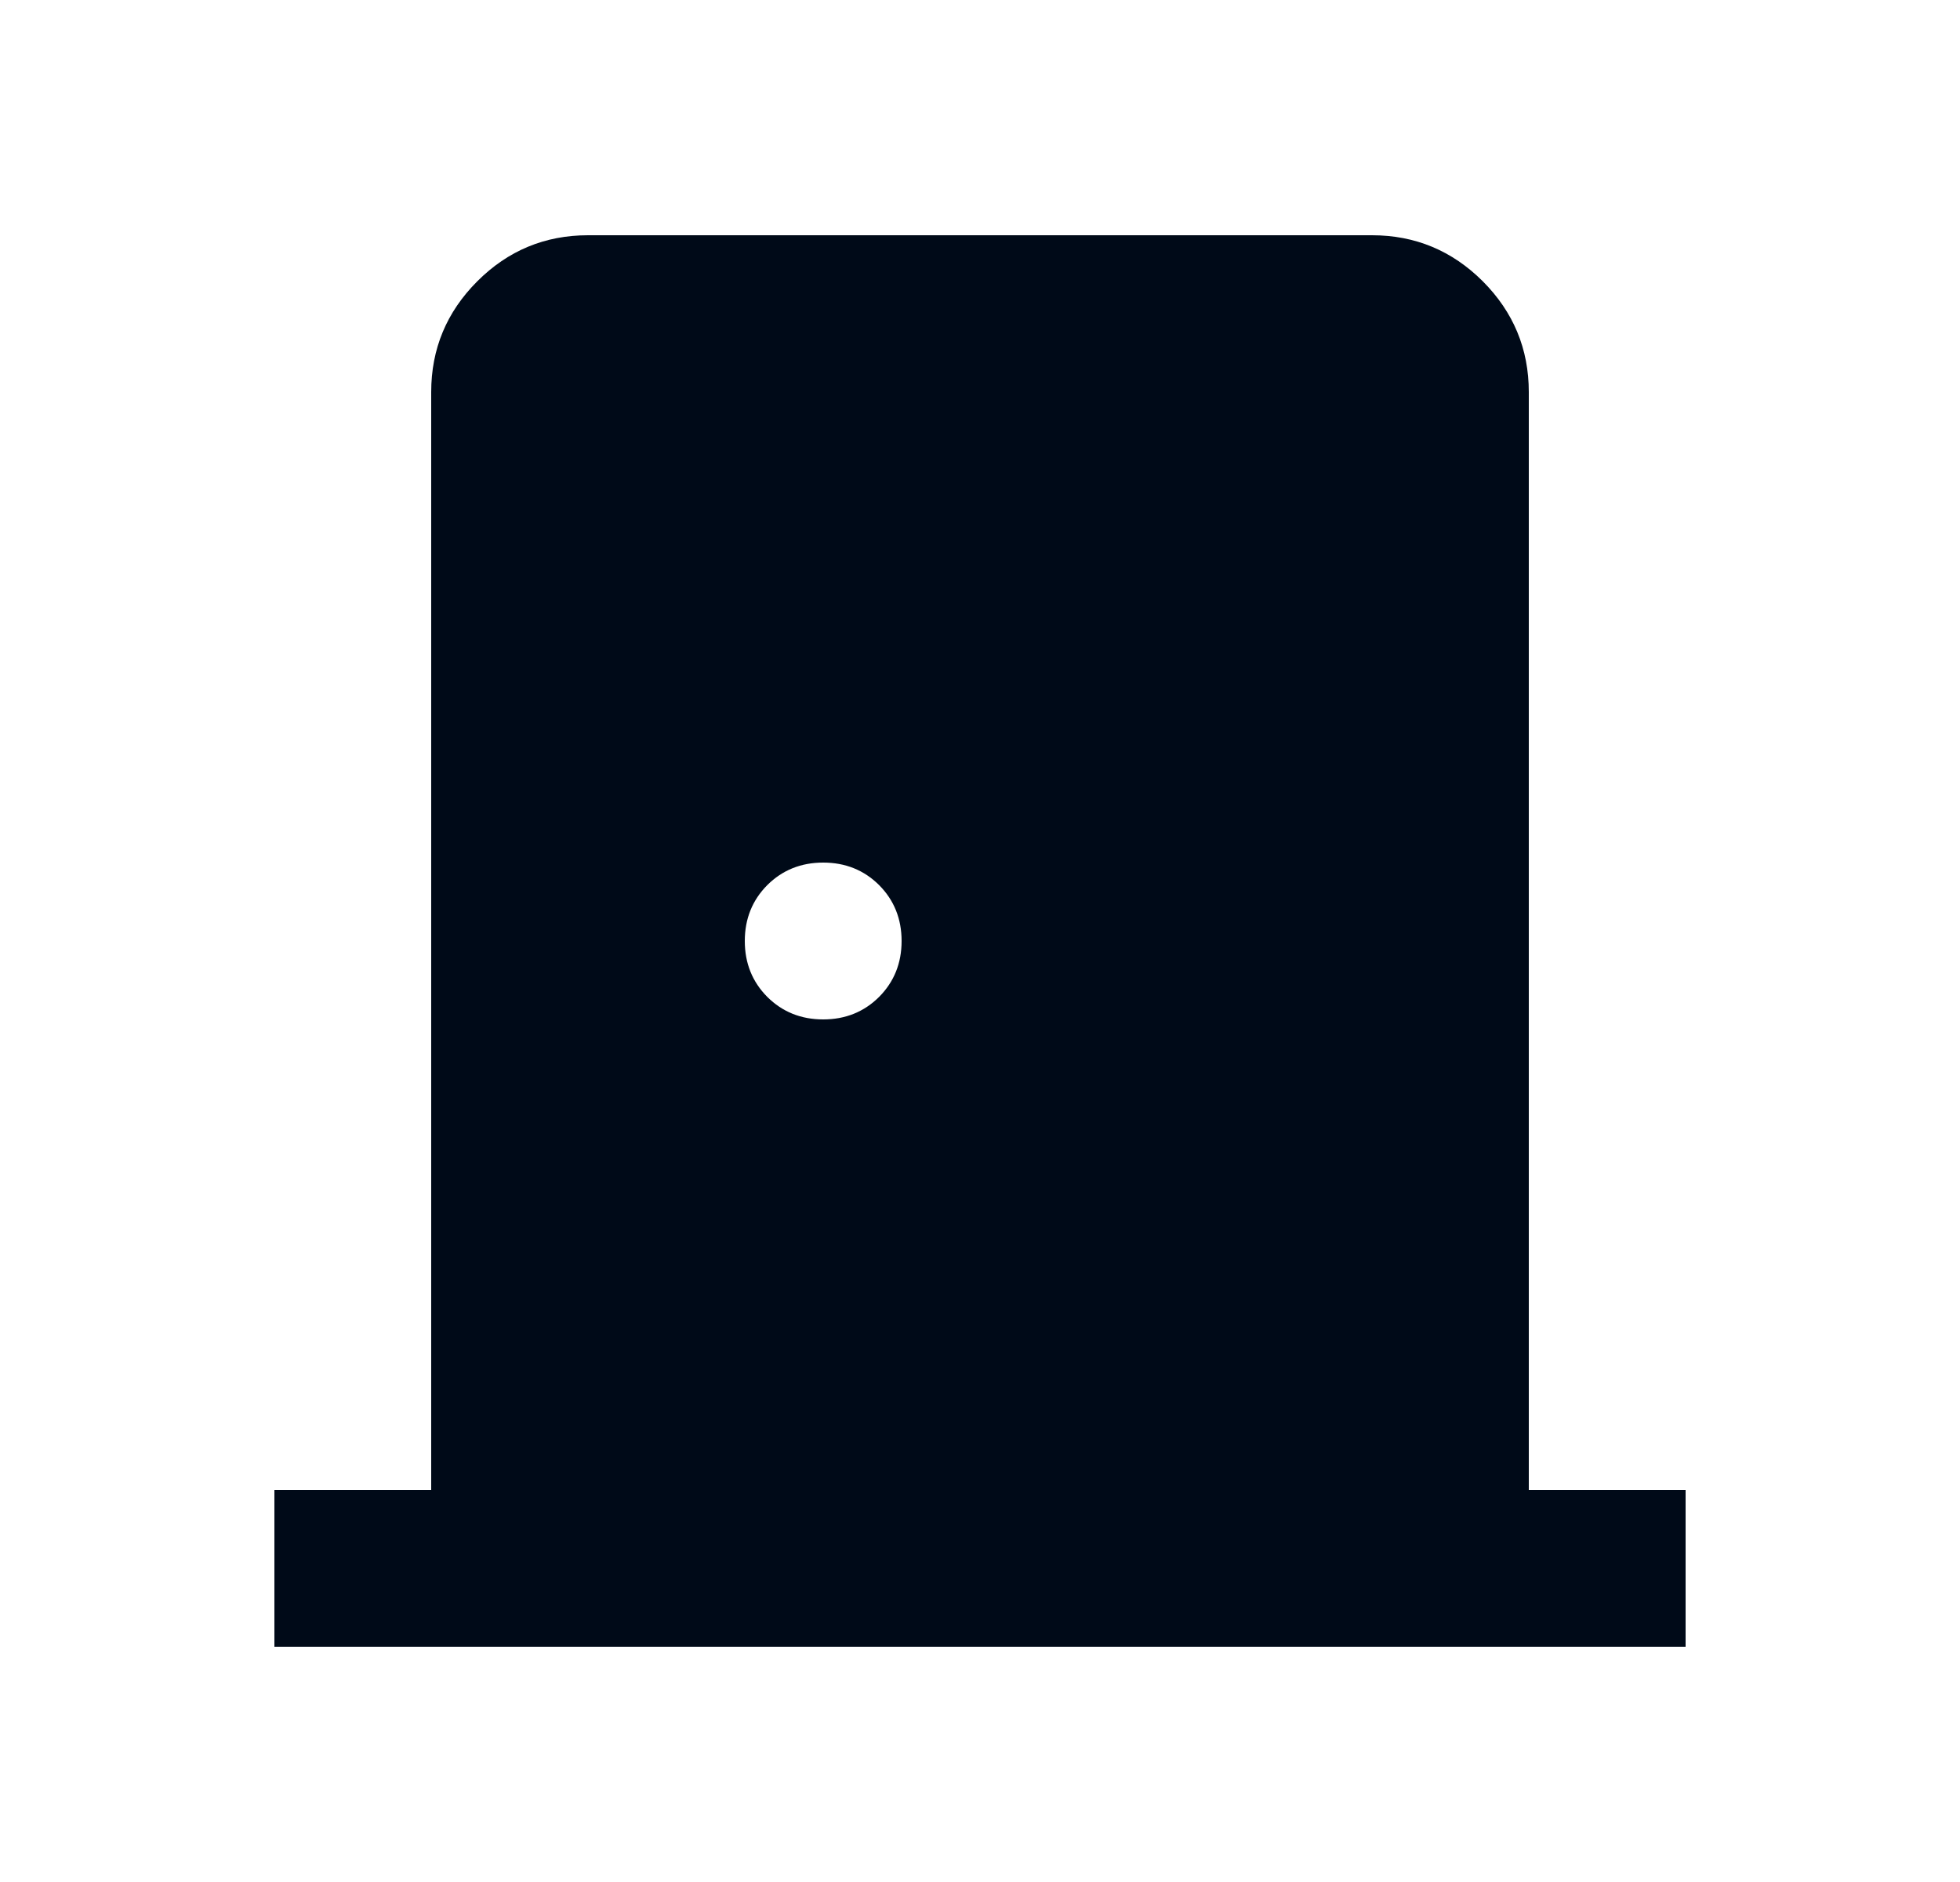<?xml version="1.0" encoding="UTF-8"?> <svg xmlns="http://www.w3.org/2000/svg" width="25" height="24" viewBox="0 0 25 24" fill="none"><mask id="mask0_1_249" style="mask-type:alpha" maskUnits="userSpaceOnUse" x="0" y="0" width="25" height="24"><rect x="0.5" width="24" height="24" fill="#D9D9D9"></rect></mask><g mask="url(#mask0_1_249)"><path d="M3.5 21V19H5.5V5C5.5 4.45 5.696 3.979 6.088 3.587C6.479 3.196 6.95 3 7.5 3H17.5C18.05 3 18.521 3.196 18.913 3.587C19.304 3.979 19.5 4.45 19.5 5V19H21.5V21H3.5ZM10.5 13C10.783 13 11.021 12.904 11.213 12.713C11.404 12.521 11.5 12.283 11.5 12C11.5 11.717 11.404 11.479 11.213 11.287C11.021 11.096 10.783 11 10.5 11C10.217 11 9.979 11.096 9.787 11.287C9.596 11.479 9.5 11.717 9.5 12C9.5 12.283 9.596 12.521 9.787 12.713C9.979 12.904 10.217 13 10.5 13Z" fill="#000A18"></path></g></svg> 